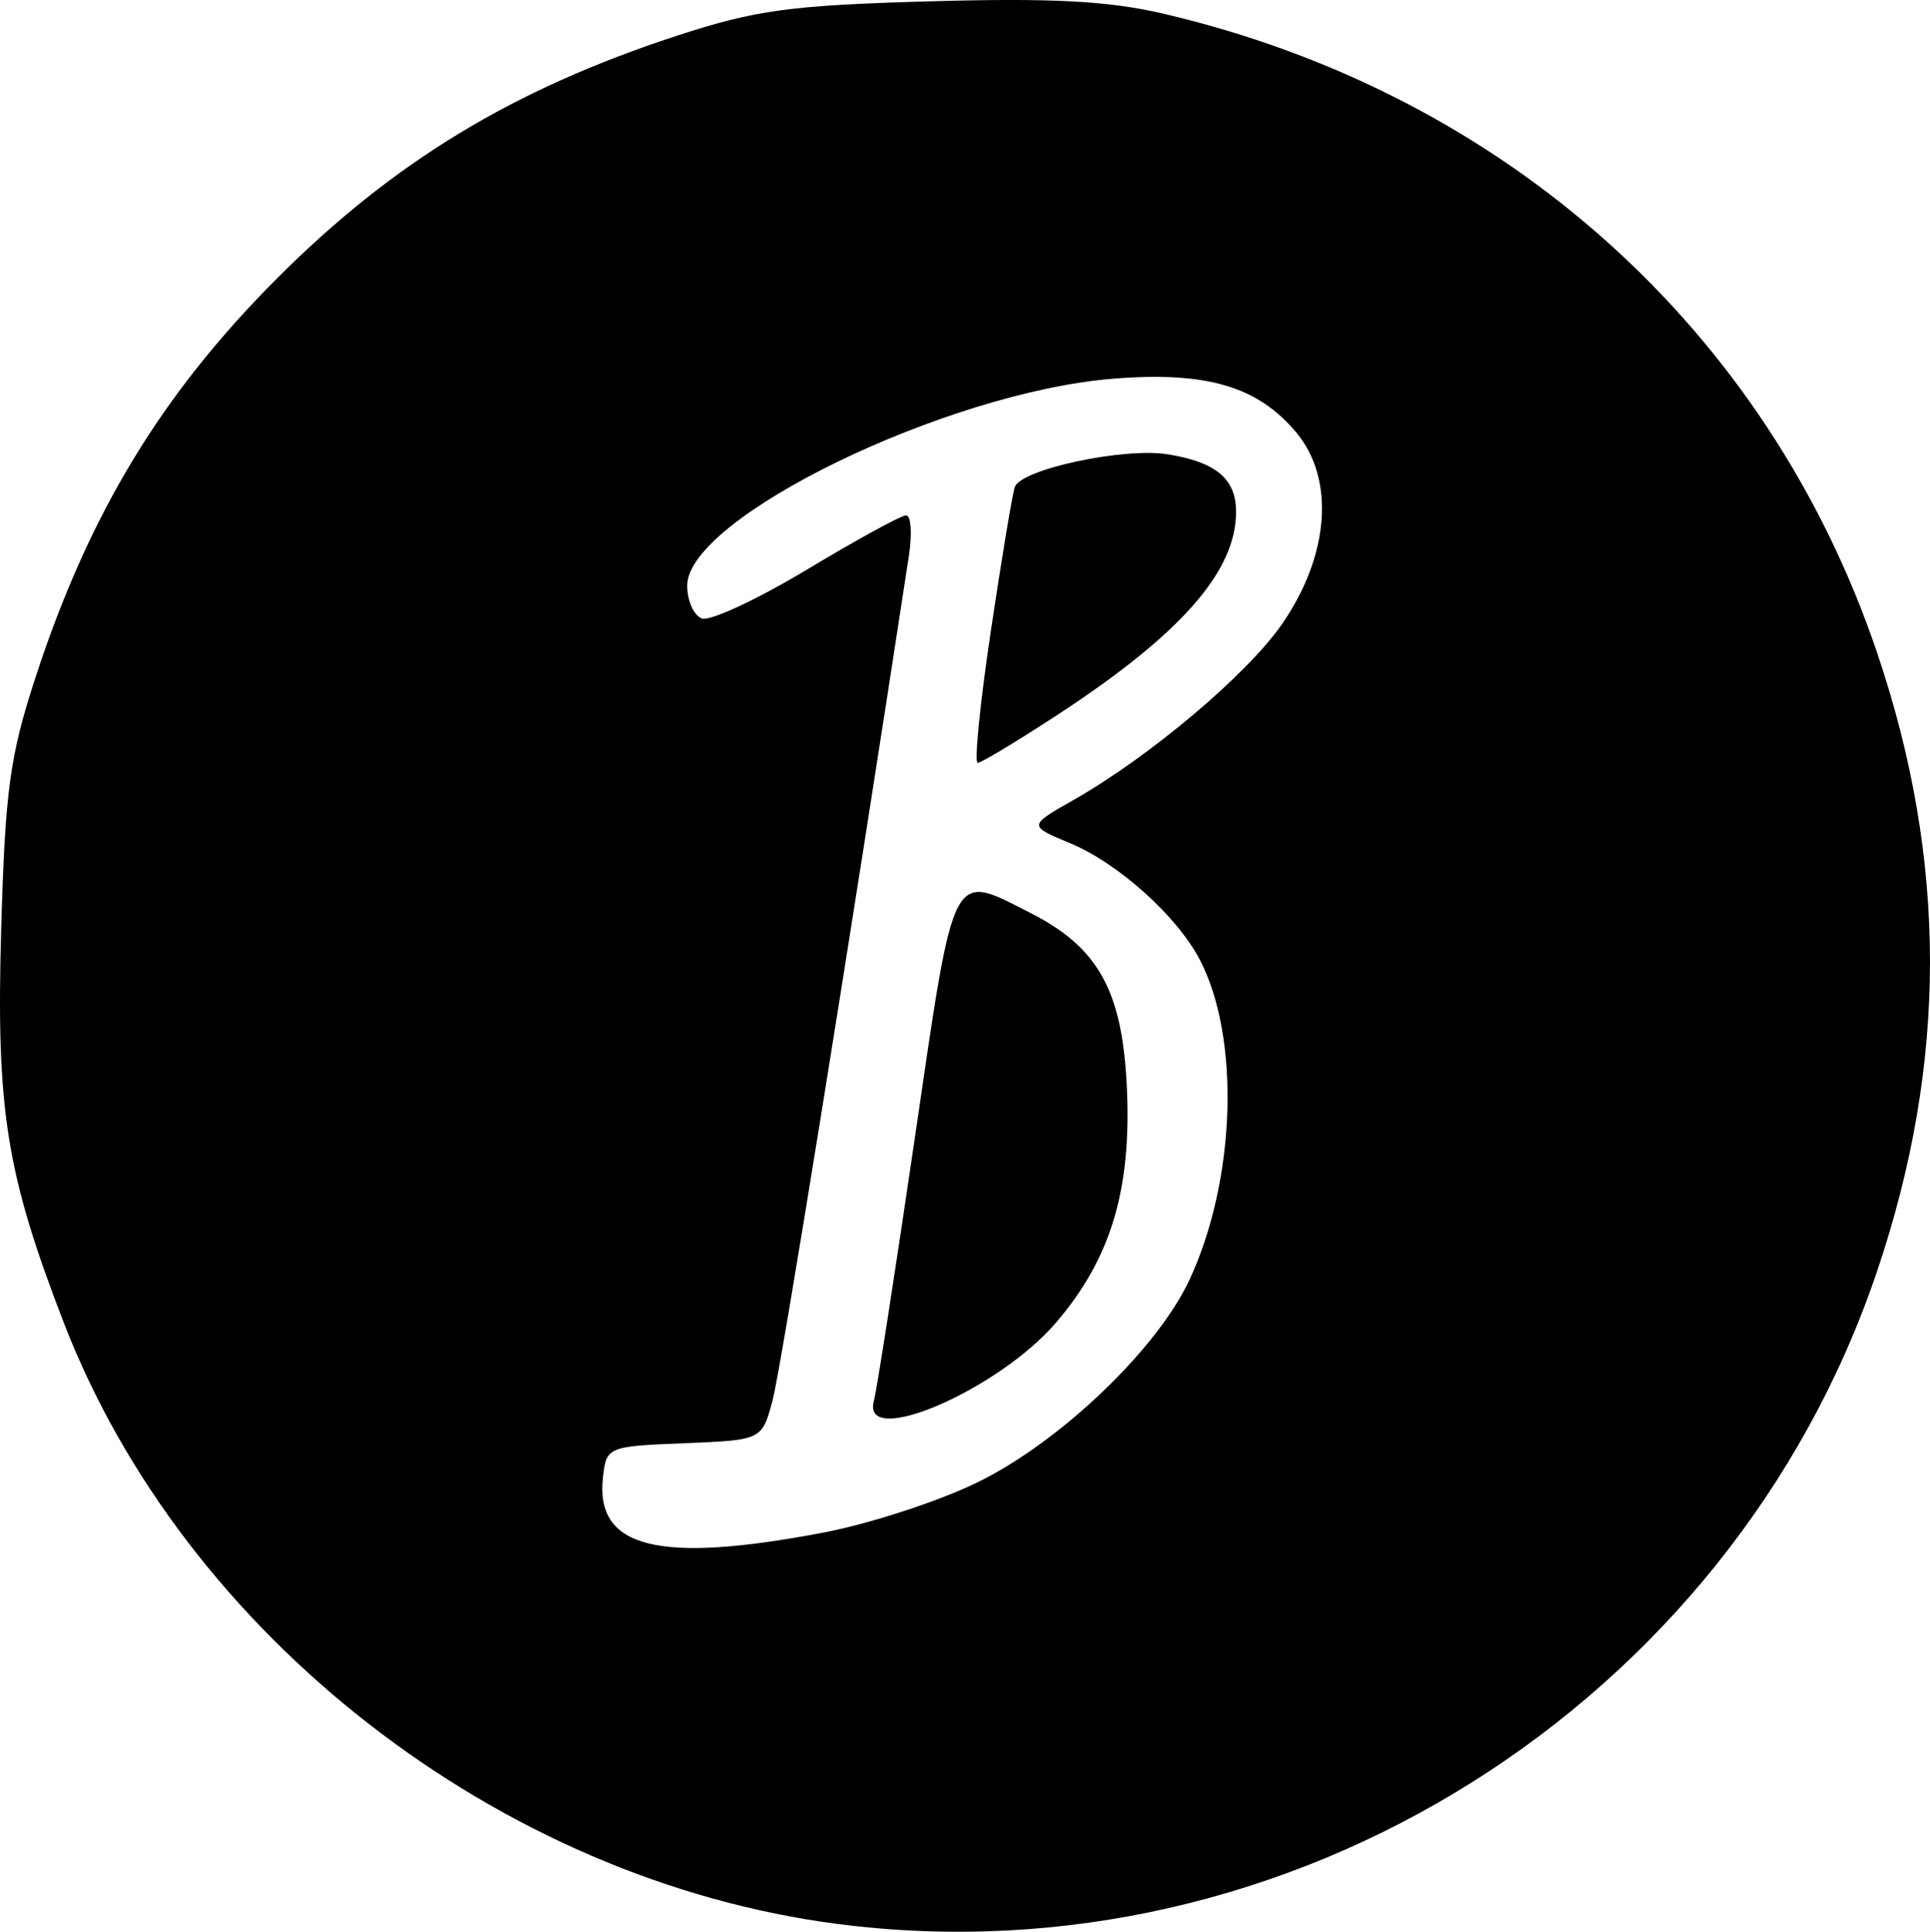 <?xml version="1.0" encoding="UTF-8" standalone="no"?> <svg xmlns="http://www.w3.org/2000/svg" xmlns:svg="http://www.w3.org/2000/svg" width="47.454mm" height="47.487mm" viewBox="0 0 47.454 47.487" version="1.1" id="svg1" xml:space="preserve"><defs id="defs1"></defs><g id="layer1" transform="translate(-83.575,-132.987)"><path style="fill:#000000" d="m 104.177,180.283 c -8.331,-1.08 -16.068,-7.094 -19.04,-14.798 -1.41,-3.657 -1.659,-5.221 -1.533,-9.643 0.098,-3.436 0.212,-4.271 0.849,-6.218 1.314,-4.018 3.096,-6.956 5.947,-9.808 2.851,-2.851 5.79,-4.633 9.808,-5.947 1.947,-0.637 2.782,-0.751 6.218,-0.849 3.005,-0.086 4.402,-0.012 5.751,0.303 8.382,1.958 14.856,7.75 17.549,15.702 1.737,5.13 1.737,10.082 -0.001,15.22 -3.61,10.671 -14.45,17.476 -25.549,16.037 z m -0.354,-9.623 c 1.141,-0.217 2.848,-0.774 3.794,-1.238 2.032,-0.996 4.414,-3.275 5.207,-4.981 1.141,-2.455 1.251,-5.953 0.248,-7.868 -0.561,-1.071 -2,-2.362 -3.182,-2.856 -1.034,-0.431 -1.034,-0.431 0.076,-1.062 1.881,-1.068 4.286,-3.099 5.138,-4.337 1.164,-1.691 1.298,-3.566 0.337,-4.708 -0.95,-1.13 -2.209,-1.497 -4.495,-1.314 -4.11,0.33 -10.474,3.422 -10.474,5.088 0,0.367 0.161,0.73 0.358,0.806 0.197,0.076 1.358,-0.464 2.58,-1.198 1.222,-0.735 2.321,-1.336 2.443,-1.336 0.122,-2.8e-4 0.153,0.446 0.07,0.992 -1.462,9.553 -3.147,19.994 -3.351,20.758 -0.262,0.981 -0.262,0.981 -2.173,1.058 -1.881,0.076 -1.912,0.089 -1.997,0.829 -0.201,1.753 1.348,2.143 5.421,1.367 z m 1.24,-3.243 c 0.07,-0.255 0.524,-3.172 1.009,-6.482 0.982,-6.705 0.878,-6.505 2.856,-5.496 1.659,0.846 2.245,1.914 2.354,4.288 0.115,2.509 -0.394,4.198 -1.741,5.771 -1.428,1.668 -4.808,3.117 -4.478,1.919 z m 2.874,-18.918 c 0.266,-1.783 0.531,-3.376 0.59,-3.541 0.157,-0.439 2.685,-0.978 3.764,-0.803 1.186,0.192 1.676,0.605 1.676,1.413 0,1.46 -1.345,2.994 -4.353,4.966 -1.012,0.663 -1.912,1.206 -2,1.206 -0.088,0 0.057,-1.459 0.323,-3.241 z" id="path1"></path></g></svg> 